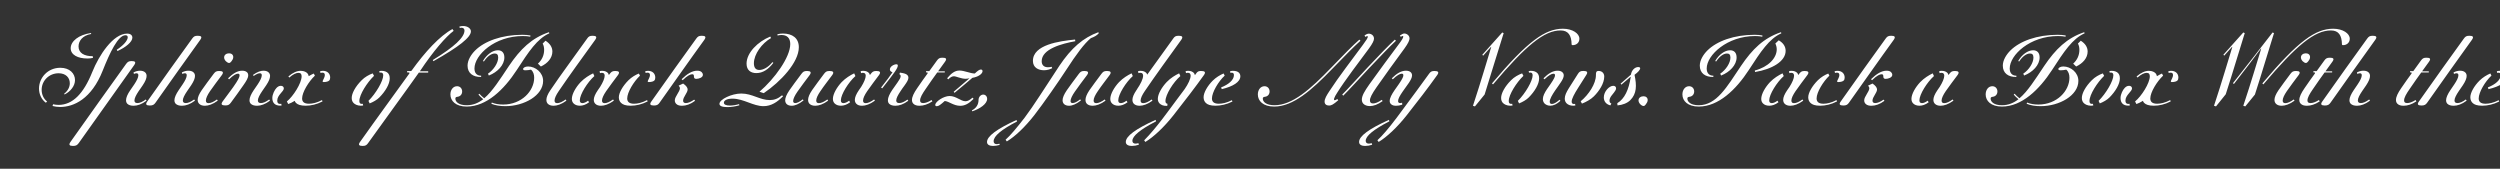 <svg width="4000" height="270" viewBox="0 0 4000 270" fill="none" xmlns="http://www.w3.org/2000/svg">
<rect x="0" y="0" width="4000" height="270" fill="#333333" stroke="none"/>
<g clip-path="url(#clip0_74_265)">
<path d="M96.28 171.165C91.925 171.165 87.635 170.515 84.06 169.605L84.905 166.81C87.44 167.395 90.495 167.85 93.55 167.85C116.17 167.85 133.655 150.04 147.695 115.07C158.225 88.745 180.91 53.775 203.4 53.775C208.86 53.775 211.785 56.375 211.785 60.275C211.785 67.165 200.8 75.94 187.93 81.66L186.825 79.58C196.965 73.08 204.375 64.955 204.375 59.625C204.375 57.805 203.4 56.375 200.735 56.375C188.97 56.375 175.84 83.935 164.335 112.99C146.395 158.425 117.86 171.165 96.28 171.165ZM62.415 141.72C62.415 124.17 76.65 108.44 96.475 108.44C111.49 108.44 120.005 117.54 120.005 128.135C120.005 137.56 112.725 146.465 103.365 151.145L102.52 150.105C108.695 145.23 111.685 139.185 111.685 133.14C111.685 124.04 105.055 117.215 93.745 117.215C78.665 117.215 66.64 129.045 66.64 143.67C66.64 150.95 69.695 158.035 75.35 162.39L73.4 164.405C66.25 159.205 62.415 150.56 62.415 141.72ZM113.115 77.175C113.115 65.995 125.79 55.66 145.615 52.8L145.875 54.36C131.77 56.765 125.66 65.8 125.66 74.315C125.66 84.715 134.695 90.045 148.41 89.915L148.735 92.645C145.81 93.295 142.95 93.62 139.96 93.62C124.555 93.62 113.115 87.835 113.115 77.175ZM116.903 233.5C111.118 233.5 109.493 231.745 112.808 227C139.133 189.625 178.068 135.35 201.728 102.33C204.133 99.08 205.823 97.715 210.698 97.715C216.483 97.715 217.913 99.535 214.598 104.28C189.053 140.16 155.188 188.13 126.068 228.82C123.728 232.005 121.843 233.5 116.903 233.5ZM201.663 160.44C201.663 156.085 204.133 150.56 208.488 144.255C210.568 141.005 212.258 138.795 214.923 134.895C218.823 128.98 221.358 123.975 221.358 120.465C221.358 118.775 220.838 117.215 218.238 117.215C217.068 117.215 215.703 117.605 214.273 118.32L213.623 115.85C217.393 113.965 220.838 113.12 223.958 113.12C227.533 113.12 230.523 114.095 232.408 115.98C234.033 117.605 234.553 119.49 234.553 121.57C234.553 125.275 232.668 130.02 228.443 136.325C225.908 140.29 224.153 142.435 221.813 145.88C217.653 152.12 215.118 157.19 215.118 160.765C215.118 163.04 216.158 164.925 219.863 164.925C223.438 164.925 227.988 163.04 233.253 159.14L234.423 161.09C227.013 166.745 219.863 169.215 213.753 169.215C209.333 169.215 205.888 168.11 203.808 166.095C202.313 164.535 201.663 162.585 201.663 160.44ZM239.813 168.825C233.963 168.825 232.273 167.005 235.653 162.325C261.913 124.95 285.703 91.93 307.413 61.835C309.818 58.585 311.313 57.22 316.318 57.22C322.103 57.22 323.793 58.975 320.348 63.785C299.873 92.06 269.518 135.025 248.913 164.145C246.638 167.33 244.688 168.825 239.813 168.825ZM279.073 160.44C279.073 156.085 281.673 150.56 285.898 144.255C288.043 141.005 289.668 138.795 292.268 134.895C296.233 128.98 298.768 123.975 298.768 120.465C298.768 118.775 298.248 117.215 295.713 117.215C294.543 117.215 293.178 117.605 291.683 118.32L291.033 115.85C294.803 113.965 298.313 113.12 301.433 113.12C305.008 113.12 307.998 114.095 309.818 115.98C311.443 117.605 311.963 119.49 311.963 121.57C311.963 125.275 310.078 130.02 305.918 136.325C303.383 140.29 301.628 142.435 299.353 145.88C295.128 152.12 292.528 157.19 292.528 160.765C292.528 163.04 293.633 164.925 297.208 164.925C300.848 164.925 305.463 163.04 310.663 159.14L311.963 161.09C304.358 166.745 297.338 169.215 291.163 169.215C286.743 169.215 283.298 168.11 281.218 166.095C279.723 164.535 279.073 162.585 279.073 160.44ZM366.525 100.77C363.795 100.77 358.595 96.61 358.595 91.865C358.595 87.835 362.235 85.3 366.46 85.3C370.49 85.3 373.22 87.64 373.22 91.345C373.22 94.01 371.855 96.09 370.36 98.04C369.32 99.275 368.15 100.77 366.525 100.77ZM316.28 159.79C316.28 155.76 318.425 150.625 322.715 144.32C327.59 137.04 334.805 127.745 341.76 118.255C344.295 115.005 345.725 113.575 350.73 113.575C356.58 113.575 358.335 115.525 354.89 120.205C348.065 129.565 342.28 136.715 336.04 145.88C331.815 152.055 329.41 157.255 329.41 160.895C329.41 163.43 330.58 165.055 333.635 165.055C337.21 165.055 341.955 162.91 347.155 159.14L348.39 161.09C340.655 166.745 333.44 169.215 327.85 169.215C323.82 169.215 320.7 168.11 318.75 166.095C317.19 164.535 316.28 162.455 316.28 159.79ZM360.534 168.695C354.619 168.695 352.929 166.94 356.309 162.195C362.419 153.68 365.994 149.455 372.949 139.64C381.139 128.07 383.349 123.26 383.349 120.595C383.349 118.97 382.569 117.865 380.684 117.865C377.889 117.865 373.014 120.4 366.514 126.9L364.889 125.275C372.494 117.735 379.839 113.12 387.574 113.12C391.214 113.12 393.684 114.16 395.309 115.72C396.544 116.89 397.129 118.515 397.129 120.595C397.129 124.69 394.139 129.63 389.589 136.13C383.284 145.1 376.849 154.265 369.569 164.015C367.099 167.395 365.409 168.695 360.534 168.695ZM399.209 160.44C399.209 156.085 401.744 150.56 405.969 144.255C408.114 141.005 409.739 138.795 412.404 134.895C416.304 128.98 418.839 123.975 418.839 120.465C418.839 118.775 418.319 117.215 415.719 117.215C413.249 117.215 409.999 118.645 405.904 121.57L404.799 119.88C411.299 115.135 416.954 113.12 421.504 113.12C425.079 113.12 428.134 114.095 429.889 115.98C431.514 117.605 432.099 119.49 432.099 121.57C432.099 125.275 430.214 130.02 425.989 136.325C423.454 140.29 421.699 142.435 419.424 145.88C415.199 152.12 412.599 157.19 412.599 160.765C412.599 163.04 413.704 164.925 417.344 164.925C420.984 164.925 425.534 163.04 430.734 159.14L431.969 161.09C424.429 166.745 417.409 169.215 411.299 169.215C406.814 169.215 403.434 168.11 401.354 166.095C399.794 164.535 399.209 162.585 399.209 160.44ZM458.997 162.325C469.202 154.07 482.592 133.01 482.592 122.09C482.592 118.645 481.227 116.565 477.522 116.565C473.752 116.565 468.942 118.775 462.832 124.105L461.402 122.285C468.747 116.045 475.182 113.315 481.097 113.315C486.817 113.315 490.197 115.59 491.822 117.28C492.797 118.255 493.512 119.815 493.967 121.895C496.892 120.075 499.752 118.58 502.027 117.67L503.847 121.05C493.902 130.41 483.372 147.635 483.372 157.515C483.372 162.715 486.427 165.965 494.357 165.965C500.077 165.965 507.487 164.275 515.222 160.115L516.002 162.26C506.902 167.07 497.542 169.15 489.027 169.15C480.772 169.15 476.352 167.33 473.687 164.795C472.777 164.015 472.062 162.845 471.542 161.35C468.097 163.56 464.587 165.25 461.142 166.485L458.997 162.325ZM435.727 156.865C435.727 150.625 439.627 143.54 442.357 140.745C444.112 138.925 446.322 137.3 449.377 137.3C452.302 137.3 454.122 139.055 454.122 141.46C454.122 146.4 443.592 152.055 443.592 160.96C443.592 164.405 444.957 166.29 448.142 166.29C448.792 166.29 449.377 166.225 450.027 166.03L450.547 168.825C449.767 168.955 448.987 169.085 448.012 169.02C439.887 168.955 435.727 164.47 435.727 156.865ZM512.167 114.03C513.597 113.64 515.222 113.315 516.717 113.315C523.607 113.315 528.287 117.605 528.287 124.04C528.287 126.12 527.832 127.745 526.597 128.98C525.492 130.02 522.502 131.32 517.887 131.32C516.782 131.32 516.197 130.93 516.197 130.085C516.197 128.59 519.707 124.105 519.707 120.075C519.707 117.605 518.537 116.24 515.937 116.24C514.897 116.24 513.922 116.435 512.752 116.76L512.167 114.03ZM577.425 169.15C571.705 169.15 567.805 166.875 565.79 164.86C564.1 163.17 562.735 160.7 562.735 156.735C562.735 149.325 568.715 138.275 578.66 128.395C583.6 123.325 590.425 119.49 596.34 117.41L598.42 121.375C587.435 131.84 574.955 151.405 574.955 161.61C574.955 164.34 575.93 166.225 578.725 166.225C579.31 166.225 579.895 166.16 580.48 166.03L581.065 168.825C580.025 169.02 578.855 169.15 577.425 169.15ZM589.515 161.415C601.54 149.52 613.175 129.37 613.175 120.595C613.175 118.06 612.2 116.045 609.34 116.045C608.69 116.045 608.04 116.175 607.39 116.305L606.805 113.835C607.975 113.575 609.145 113.315 610.445 113.315C615.125 113.315 618.505 114.745 620.585 116.825C622.275 118.515 623.575 121.05 623.575 125.405C623.575 134.505 616.555 146.27 607.065 155.825C603.1 159.855 597.12 163.235 591.465 165.445L589.515 161.415ZM580.223 233.5C574.438 233.5 572.748 231.745 576.128 227C603.558 188.195 631.768 149.91 653.738 119.295C655.818 116.5 656.338 115.785 651.398 115.785V113.705H656.923C657.703 113.705 657.898 113.64 658.613 112.925C680.258 82.83 703.593 57.48 723.938 46.495L725.823 49.355C713.798 58.325 693.583 81.27 671.808 114.03H685.133L685.068 116.175H670.183C649.708 145.23 617.338 189.235 589.063 228.82C586.723 232.07 585.098 233.5 580.223 233.5ZM692.478 96.025C727.448 74.705 743.178 59.625 743.178 48.835C743.178 46.235 741.423 44.35 738.433 44.35C737.588 44.35 736.678 44.48 735.703 44.87L734.988 42.53C737.003 41.815 739.018 41.62 740.968 41.62C748.053 41.62 753.448 45.455 753.448 50.2C753.448 59.69 734.338 74.9 693.453 97.91L692.478 96.025ZM769.799 123.13C756.799 123.455 748.089 117.02 748.089 105.06C748.089 96.415 753.484 87.575 760.114 80.88C775.259 65.735 802.949 55.66 835.774 55.66C840.649 55.66 844.874 56.05 848.709 56.765L848.449 58.715C845.069 58 841.169 57.675 836.424 57.675C791.509 57.675 759.139 87.965 759.139 109.61C759.139 117.605 763.624 121.115 769.799 121.115V123.13ZM720.659 151.08C720.659 143.67 725.014 137.95 731.319 137.95C736.129 137.95 739.444 141.525 739.444 146.335C739.444 150.755 736.714 154.265 731.969 154.85C729.629 155.11 728.589 155.89 728.589 157.84C728.589 162.91 734.049 168.37 746.659 168.37C756.799 168.37 765.314 164.86 773.179 158.75C770.124 156.28 767.589 153.745 765.509 151.34L766.939 149.975C769.019 152.315 771.619 154.85 774.739 157.255C788.064 146.01 799.699 127.29 814.389 105.385C832.459 78.67 850.659 60.795 878.349 51.5L878.934 53.32C859.499 61.965 846.109 82.31 826.934 111.885C806.264 143.67 778.314 170.45 746.854 170.515C729.044 170.515 720.659 161.48 720.659 151.08ZM772.724 97.585C778.509 87.51 787.934 80.425 796.579 80.425C803.079 80.425 806.979 84.455 806.979 91.93C806.979 103.955 796.124 115.46 782.149 120.855L780.784 117.865C789.819 111.82 797.099 100.705 797.099 92.125C797.099 87.185 794.954 85.625 791.574 85.625C786.309 85.625 779.679 89.915 774.219 98.43L772.724 97.585ZM786.179 166.03L786.894 164.08C792.354 166.29 798.204 167.265 805.029 167.265C834.669 167.265 854.689 145.425 854.689 124.365C854.689 119.165 853.259 114.485 849.554 111.43C847.214 111.95 843.899 112.47 840.974 112.47C838.439 112.47 836.944 112.015 836.944 110.455C836.944 108.375 840.454 106.36 844.874 106.36C856.834 106.36 868.989 116.11 868.989 129.435C868.989 152.705 838.764 169.865 808.539 169.865C799.829 169.865 792.549 168.63 786.179 166.03ZM860.669 101.81C866.844 96.285 870.614 88.615 870.614 79.905C870.614 76.2 869.964 72.69 868.274 69.7L872.824 65.15C880.039 69.7 883.809 75.615 883.809 82.44C883.809 92.775 876.269 101.29 865.414 106.425L860.669 101.81ZM885.786 169.215C881.691 169.215 878.571 168.11 876.556 166.095C875.061 164.535 874.216 162.455 874.216 159.79C874.216 155.76 876.296 150.625 880.586 144.32C897.031 119.815 920.041 89.07 939.346 61.835C941.686 58.52 943.181 57.22 948.251 57.22C954.036 57.22 955.596 59.04 952.281 63.785C932.651 91.02 910.616 121.245 893.911 145.88C889.686 152.055 887.281 157.255 887.281 160.895C887.281 163.43 888.451 165.055 891.506 165.055C895.081 165.055 899.826 162.91 905.026 159.14L906.261 161.09C898.591 166.745 891.311 169.215 885.786 169.215ZM927.897 169.15C923.347 169.15 920.097 167.785 917.822 165.575C916.132 163.885 914.962 161.61 914.962 158.23C914.962 150.3 921.527 139.315 928.937 131.45C935.242 124.885 942.912 120.27 949.022 117.345L950.972 121.7C939.922 131.515 927.702 151.145 927.702 160.57C927.702 162.78 928.417 164.99 931.797 164.99C934.332 164.99 937.582 163.625 940.897 161.09L942.522 163.625C937.322 167.59 932.252 169.15 927.897 169.15ZM950.062 159.79C950.062 155.76 952.207 150.625 956.497 144.32C957.602 142.63 958.902 140.875 960.202 138.99C964.557 132.035 967.482 125.34 967.482 121.18C967.482 118.71 966.442 116.5 963.127 116.5C962.217 116.5 961.112 116.63 960.007 117.085L959.357 113.9C960.657 113.51 961.827 113.315 963.452 113.315C968.002 113.315 970.667 114.875 972.357 116.5C973.137 117.28 973.852 118.385 974.177 120.075L975.542 118.255C978.077 115.005 979.507 113.575 984.512 113.575C990.362 113.575 992.117 115.525 988.672 120.205C981.847 129.565 976.062 136.715 969.822 145.88C965.597 152.055 963.192 157.255 963.192 160.895C963.192 163.43 964.362 165.055 967.417 165.055C970.992 165.055 975.737 162.91 980.937 159.14L982.172 161.09C974.437 166.745 967.222 169.215 961.632 169.215C957.602 169.215 954.482 168.11 952.532 166.095C950.972 164.535 950.062 162.455 950.062 159.79ZM1009.18 169.15C1000.93 169.15 996.575 167.33 993.91 164.795C991.83 162.91 990.14 159.985 990.14 155.76C990.14 148.22 996.575 137.43 1005.41 128.525C1010.81 123.195 1016.98 119.685 1022.18 117.67L1024 121.05C1014.06 130.41 1003.53 147.635 1003.53 157.515C1003.53 162.715 1006.65 165.965 1014.51 165.965C1020.23 165.965 1027.64 164.275 1035.38 160.115L1036.22 162.26C1027.06 167.07 1017.7 169.15 1009.18 169.15ZM1032.32 114.03C1033.75 113.64 1035.38 113.315 1036.87 113.315C1043.76 113.315 1048.44 117.605 1048.44 124.04C1048.44 126.12 1048.05 127.745 1046.75 128.98C1045.71 130.02 1042.66 131.32 1038.04 131.32C1036.94 131.32 1036.35 130.93 1036.35 130.085C1036.35 128.59 1039.93 124.105 1039.93 120.075C1039.93 117.605 1038.76 116.24 1036.16 116.24C1035.05 116.24 1034.14 116.435 1032.97 116.76L1032.32 114.03ZM1046.35 168.825C1040.5 168.825 1038.81 167.005 1042.19 162.325C1068.45 124.95 1092.24 91.93 1113.95 61.835C1116.35 58.585 1117.85 57.22 1122.85 57.22C1128.64 57.22 1130.26 58.975 1126.88 63.785C1106.08 92.32 1072.93 139.64 1055.45 164.145C1053.17 167.395 1051.22 168.825 1046.35 168.825ZM1079.69 160.505C1079.69 154.46 1087.88 146.595 1087.88 141.135C1087.88 140.42 1087.56 138.86 1085.8 137.04L1093.02 133.66C1098.02 137.105 1100.23 140.42 1100.23 143.085C1100.23 148.61 1092.95 154.98 1092.95 161.09C1092.95 163.04 1093.99 164.925 1097.24 164.925C1100.82 164.925 1105.5 163.105 1110.7 159.4L1112.13 161.285C1104.72 166.81 1097.7 169.215 1091.33 169.215C1088.27 169.215 1084.5 168.76 1082.03 166.29C1080.21 164.47 1079.69 162.52 1079.69 160.505ZM1090.61 126.705C1099.39 118.125 1107.51 113.12 1115.57 113.12C1119.21 113.12 1121.42 114.16 1122.79 115.525C1123.83 116.63 1124.61 117.995 1124.61 119.815C1124.61 124.04 1118.17 126.185 1113.88 126.185C1110.83 126.185 1110.24 124.43 1110.24 121.505C1110.24 119.945 1109.46 118.775 1107.64 118.775C1104.65 118.775 1099.91 120.855 1092.24 128.33L1090.61 126.705ZM1210.21 116.955C1201.76 116.955 1194.48 112.795 1194.48 101.81C1194.48 84.585 1212.35 66.58 1232.5 58.455L1233.61 60.925C1219.05 69.18 1206.24 86.73 1206.24 101.225C1206.24 108.505 1209.3 111.95 1214.95 111.95C1220.8 111.95 1228.8 108.18 1235.88 99.405L1237.38 100.575C1229.38 111.105 1220.35 116.955 1210.21 116.955ZM1151.12 166.16C1151.12 158.945 1170.75 149.65 1186.03 149.65C1203.71 149.65 1215.6 160.115 1231.72 160.115C1238.55 160.115 1244.72 157.97 1251.22 152.51L1252.98 153.94C1243.75 163.365 1233.74 169.865 1221.58 169.865C1205.2 169.865 1189.67 157.84 1171.92 157.84C1163.34 157.84 1158.21 160.635 1158.21 164.275C1158.21 167.2 1161.46 168.89 1168.02 168.89C1172.25 168.89 1177.58 168.045 1182.52 166.615L1182.97 168.5C1177.06 170.19 1170.23 171.36 1163.8 171.36C1155.48 171.36 1151.12 169.605 1151.12 166.16ZM1215.15 146.79C1239.26 126.12 1264.42 91.605 1264.42 70.48C1264.42 60.405 1258.76 55.985 1250.44 55.985C1248.23 55.985 1246.22 56.31 1244.14 56.83L1243.81 54.88C1246.8 53.97 1249.79 53.645 1252.65 53.645C1267.67 53.645 1278.13 60.925 1278.13 75.55C1278.13 99.86 1248.95 130.8 1221.97 149.065L1215.15 146.79ZM1266.69 169.215C1263.12 169.215 1260.39 168.175 1258.57 166.42C1257.2 164.925 1256.29 163.04 1256.29 160.505C1256.29 156.475 1258.44 151.21 1263.12 144.32C1268.06 137.04 1274.69 128.46 1282.23 118.255C1284.76 115.005 1286.13 113.575 1291.2 113.575C1297.05 113.575 1298.74 115.525 1295.36 120.205C1288.53 129.565 1281.77 138.015 1276.05 146.465C1271.63 152.77 1269.03 158.23 1269.03 161.61C1269.03 163.365 1269.81 164.925 1272.35 164.925C1275.34 164.925 1279.5 162.91 1284.5 158.945L1285.67 160.7C1278.33 166.55 1271.89 169.215 1266.69 169.215ZM1292.95 159.79C1292.95 155.76 1295.03 150.625 1299.26 144.32C1304.2 137.04 1311.41 127.745 1318.37 118.255C1320.9 115.005 1322.27 113.575 1327.27 113.575C1333.12 113.575 1334.94 115.525 1331.5 120.205C1324.61 129.565 1318.82 136.715 1312.65 145.88C1308.36 152.055 1305.95 157.255 1305.95 160.895C1305.95 163.43 1307.19 165.055 1310.24 165.055C1313.75 165.055 1318.56 162.91 1323.76 159.14L1325 161.09C1317.33 166.745 1310.05 169.215 1304.52 169.215C1300.43 169.215 1297.24 168.11 1295.23 166.095C1293.73 164.535 1292.95 162.455 1292.95 159.79ZM1345.57 169.15C1341.02 169.15 1337.77 167.785 1335.5 165.575C1333.81 163.885 1332.64 161.61 1332.64 158.23C1332.64 150.3 1339.2 139.315 1346.61 131.45C1352.92 124.885 1360.59 120.27 1366.7 117.345L1368.65 121.7C1357.6 131.515 1345.38 151.145 1345.38 160.57C1345.38 162.78 1346.09 164.99 1349.47 164.99C1352.01 164.99 1355.26 163.625 1358.57 161.09L1360.2 163.625C1355 167.59 1349.93 169.15 1345.57 169.15ZM1367.74 159.79C1367.74 155.76 1369.88 150.625 1374.17 144.32C1375.28 142.63 1376.58 140.875 1377.88 138.99C1382.23 132.035 1385.16 125.34 1385.16 121.18C1385.16 118.71 1384.12 116.5 1380.8 116.5C1379.89 116.5 1378.79 116.63 1377.68 117.085L1377.03 113.9C1378.33 113.51 1379.5 113.315 1381.13 113.315C1385.68 113.315 1388.34 114.875 1390.03 116.5C1390.81 117.28 1391.53 118.385 1391.85 120.075L1393.22 118.255C1395.75 115.005 1397.18 113.575 1402.19 113.575C1408.04 113.575 1409.79 115.525 1406.35 120.205C1399.52 129.565 1393.74 136.715 1387.5 145.88C1383.27 152.055 1380.87 157.255 1380.87 160.895C1380.87 163.43 1382.04 165.055 1385.09 165.055C1388.67 165.055 1393.41 162.91 1398.61 159.14L1399.85 161.09C1392.11 166.745 1384.9 169.215 1379.31 169.215C1375.28 169.215 1372.16 168.11 1370.21 166.095C1368.65 164.535 1367.74 162.455 1367.74 159.79ZM1432.67 169.215C1428.25 169.215 1424.8 168.11 1422.72 166.095C1421.23 164.535 1420.64 162.585 1420.64 160.44C1420.64 156.085 1423.18 150.56 1427.34 144.255C1430.52 139.575 1433.25 135.87 1436.18 131.71C1439.1 127.485 1441.05 124.495 1441.05 121.895C1441.05 120.4 1440.34 119.36 1438.97 118.645L1439.95 116.175C1446.25 117.15 1453.47 118.255 1453.47 124.365C1453.47 127.615 1451.06 131.45 1446.97 137.17C1444.56 140.355 1443.26 142.175 1440.86 145.88C1436.63 152.12 1433.97 157.19 1433.97 160.765C1433.97 163.04 1435.07 164.925 1438.78 164.925C1442.35 164.925 1446.84 163.04 1451.91 159.335L1453.27 161.22C1445.8 166.81 1438.78 169.215 1432.67 169.215ZM1409.72 140.095C1418.3 129.305 1423.89 121.635 1427.99 115.655C1425.06 114.485 1423.83 113.185 1423.83 111.105C1423.83 106.23 1430.59 102.85 1434.1 102.85C1435.85 102.85 1436.5 103.565 1436.5 104.8C1436.5 109.22 1431.11 116.435 1411.54 141.395L1409.72 140.095ZM1471.37 169.215C1466.95 169.215 1463.7 168.24 1461.55 166.095C1459.93 164.535 1459.15 162.455 1459.15 159.92C1459.15 154.915 1462.2 148.74 1467.53 141.005C1474.1 131.385 1479.04 124.495 1483.85 117.93C1485.08 116.175 1484.11 115.785 1481.7 115.785V113.835H1486.84C1490.74 108.505 1494.44 103.37 1499.06 96.935C1501.53 93.555 1503.15 92.32 1508.03 92.32C1513.81 92.32 1515.44 94.075 1511.93 98.885C1507.7 104.865 1504.45 109.285 1500.94 114.095H1511.67V115.98H1499.58C1494.12 123.52 1488.92 130.8 1480.86 142.63C1475.53 150.365 1472.15 156.215 1472.15 160.635C1472.15 162.975 1473.06 164.925 1477.09 164.925C1480.66 164.925 1485.34 163.3 1490.54 159.985L1491.78 162.195C1484.43 167.07 1477.54 169.215 1471.37 169.215ZM1525.93 146.79C1534.58 139.51 1545.24 130.41 1550.83 125.535L1550.7 125.34C1548.42 125.795 1546.67 126.055 1545.04 126.055C1537.63 126.055 1529.9 122.025 1526.26 122.025C1523.27 122.025 1520.41 123.715 1517.22 126.965L1515.4 125.21C1521.84 117.54 1527.56 112.86 1535.16 112.86C1542.9 112.86 1552.71 117.605 1559.67 117.605C1564.09 113.38 1567.01 111.235 1569.42 111.235C1571.04 111.235 1572.08 112.21 1572.08 113.835C1572.08 116.955 1567.6 122.48 1555.77 124.56C1548.42 130.995 1537.5 140.095 1527.23 148.545L1525.93 146.79ZM1496.42 167.915C1496.42 162.585 1509.81 153.615 1519.37 153.615C1529.77 153.615 1537.24 162 1544.85 162C1548.16 162 1551.93 159.985 1556.03 156.215L1557.72 158.165C1549.98 166.03 1543.61 169.28 1536.4 169.28C1525.67 169.28 1518.26 162.065 1511.57 161.61C1504.94 167.46 1501.95 169.93 1498.83 169.93C1497.07 169.93 1496.42 169.085 1496.42 167.915ZM1555.06 176.495C1561.76 173.31 1565.66 167.33 1565.66 160.05C1565.66 154.72 1569.62 151.34 1573.13 151.34C1576.58 151.34 1579.44 154.005 1579.44 158.23C1579.44 166.16 1568 174.025 1555.65 178.12L1555.06 176.495ZM1670.41 112.405C1661.44 112.405 1652.66 108.245 1652.66 97.39C1652.66 71.585 1694.78 65.735 1720.13 63.265L1720.46 65.93C1699.01 69.83 1666.7 78.345 1666.7 97.91C1666.7 103.955 1670.21 107.595 1676.71 107.595C1678.99 107.595 1680.94 107.335 1682.69 106.88L1683.54 109.09C1679.96 110.91 1675.48 112.405 1670.41 112.405ZM1579.21 227.195C1579.21 218.095 1594.55 206.525 1626.4 191.965L1627.31 194.305C1602.22 207.37 1589.81 217.64 1589.81 225.96C1589.81 229.015 1591.63 230.64 1594.81 230.64C1596.18 230.64 1597.48 230.38 1598.91 229.86L1599.56 231.81C1595.92 232.915 1592.28 233.5 1588.9 233.5C1584.22 233.5 1579.21 232.07 1579.21 227.195ZM1608.92 223.555C1616.78 216.6 1627.12 204.185 1639.47 188.195C1654.16 168.76 1670.15 142.825 1694.91 105.385C1714.28 76.525 1733.07 60.405 1757.44 51.5L1757.96 53.32C1755.1 56.7 1750.75 59.105 1745.42 60.99C1734.82 69.7 1722.67 86.08 1705.9 111.885C1694 130.215 1669.69 165.25 1654.74 184.49C1639.47 203.86 1624.19 218.29 1610.93 226.285L1608.92 223.555ZM1710.52 169.215C1706.95 169.215 1704.22 168.175 1702.4 166.42C1701.03 164.925 1700.12 163.04 1700.12 160.505C1700.12 156.475 1702.27 151.21 1706.95 144.32C1711.89 137.04 1718.52 128.46 1726.06 118.255C1728.59 115.005 1729.96 113.575 1735.03 113.575C1740.88 113.575 1742.57 115.525 1739.19 120.205C1732.36 129.565 1725.6 138.015 1719.88 146.465C1715.46 152.77 1712.86 158.23 1712.86 161.61C1712.86 163.365 1713.64 164.925 1716.18 164.925C1719.17 164.925 1723.33 162.91 1728.33 158.945L1729.5 160.7C1722.16 166.55 1715.72 169.215 1710.52 169.215ZM1736.78 159.79C1736.78 155.76 1738.86 150.625 1743.09 144.32C1748.03 137.04 1755.24 127.745 1762.2 118.255C1764.73 115.005 1766.1 113.575 1771.1 113.575C1776.95 113.575 1778.77 115.525 1775.33 120.205C1768.44 129.565 1762.65 136.715 1756.48 145.88C1752.19 152.055 1749.78 157.255 1749.78 160.895C1749.78 163.43 1751.02 165.055 1754.07 165.055C1757.58 165.055 1762.39 162.91 1767.59 159.14L1768.83 161.09C1761.16 166.745 1753.88 169.215 1748.35 169.215C1744.26 169.215 1741.07 168.11 1739.06 166.095C1737.56 164.535 1736.78 162.455 1736.78 159.79ZM1789.4 169.15C1784.85 169.15 1781.6 167.785 1779.33 165.575C1777.64 163.885 1776.47 161.61 1776.47 158.23C1776.47 150.3 1783.03 139.315 1790.44 131.45C1796.75 124.885 1804.42 120.27 1810.53 117.345L1812.48 121.7C1801.43 131.515 1789.21 151.145 1789.21 160.57C1789.21 162.78 1789.92 164.99 1793.3 164.99C1795.84 164.99 1799.09 163.625 1802.4 161.09L1804.03 163.625C1798.83 167.59 1793.76 169.15 1789.4 169.15ZM1811.89 159.79C1811.89 155.76 1813.97 150.625 1818.26 144.32L1819.43 142.565L1819.3 142.63C1824.96 134.505 1828.99 126.055 1828.99 121.18C1828.99 118.71 1827.95 116.435 1824.63 116.435C1823.72 116.435 1822.62 116.565 1821.51 117.02L1820.86 113.9C1822.16 113.51 1823.33 113.315 1824.96 113.315C1829.51 113.315 1832.17 114.875 1833.86 116.5C1834.58 117.215 1835.16 118.125 1835.55 119.425C1848.94 100.705 1863.83 80.425 1877.02 61.835C1879.36 58.52 1880.86 57.22 1885.93 57.22C1891.71 57.22 1893.27 59.04 1889.96 63.785C1870.33 91.02 1848.29 121.245 1831.59 145.88C1827.36 152.055 1824.96 157.255 1824.96 160.895C1824.96 163.43 1826.13 165.055 1829.18 165.055C1832.76 165.055 1837.5 162.91 1842.7 159.14L1843.94 161.09C1836.27 166.745 1828.99 169.215 1823.46 169.215C1819.37 169.215 1816.25 168.11 1814.23 166.095C1812.74 164.535 1811.89 162.455 1811.89 159.79ZM1830.67 224.53C1851.02 203.86 1870.06 176.495 1882.28 160.18L1895.41 142.63C1901.07 134.505 1905.03 126.055 1905.03 121.18C1905.03 118.71 1903.99 116.435 1900.74 116.435C1899.77 116.435 1898.73 116.565 1897.62 117.02L1896.91 113.9C1898.27 113.51 1899.44 113.315 1901 113.315C1905.62 113.315 1908.22 114.875 1909.91 116.5C1910.69 117.28 1911.53 118.45 1911.86 120.27C1912.9 118.775 1913.94 117.345 1914.98 116.045C1916.67 114.225 1918.36 113.575 1921.74 113.575C1927.91 113.575 1929.6 115.46 1926.22 120.205C1913.16 138.535 1897.43 159.075 1877.47 184.49C1862.13 203.86 1845.75 219.135 1832.56 227.13L1830.67 224.53ZM1801.29 227.13C1801.29 217.9 1816.76 206.395 1848.94 191.77L1849.72 194.11C1824.37 207.24 1811.82 217.575 1811.82 225.31C1811.82 228.105 1813.64 229.795 1816.89 229.795C1818.32 229.795 1819.82 229.47 1821.44 229.015L1822.22 231.55C1818.32 232.85 1814.55 233.5 1810.91 233.5C1806.3 233.5 1801.29 232.07 1801.29 227.13ZM1852.51 158.23C1852.51 150.3 1859.08 139.315 1866.81 131.19C1872.99 124.755 1880.46 120.27 1886.64 117.345L1888.59 121.7C1877.21 131.515 1864.73 151.535 1864.73 161.675C1864.73 163.69 1865.32 165.705 1867.98 166.095L1867.66 169.41C1861.55 169.735 1857.78 167.915 1855.37 165.575C1853.75 163.885 1852.51 161.61 1852.51 158.23ZM1944.77 169.15C1936.52 169.15 1932.03 167.33 1929.43 164.795C1927.42 162.91 1925.73 159.985 1925.73 155.63C1925.73 148.22 1931.9 137.495 1940.35 129.045C1945.62 123.78 1952.25 119.88 1957.77 117.54L1959.53 120.985C1949.45 130.215 1939.12 147.7 1939.12 157.515C1939.12 162.715 1942.17 165.965 1950.1 165.965C1955.89 165.965 1963.23 164.34 1971.03 160.31L1971.88 162.455C1962.65 167.135 1953.09 169.15 1944.77 169.15ZM1953.81 139.835C1965.64 135.22 1974.28 127.94 1974.28 120.27C1974.28 117.995 1973.5 116.305 1970.77 116.305C1970.06 116.305 1969.34 116.435 1968.56 116.565L1968.17 113.965C1969.54 113.64 1971.03 113.315 1972.53 113.315C1981.82 113.315 1984.55 117.67 1984.55 122.09C1984.55 131.06 1972.79 138.47 1954.78 142.63L1953.81 139.835ZM2038.75 170.515C2020.87 170.515 2012.55 161.48 2012.55 151.08C2012.55 143.67 2016.91 137.95 2023.21 137.95C2028.02 137.95 2031.34 141.525 2031.34 146.335C2031.34 150.755 2028.61 154.265 2023.86 154.85C2021.52 155.11 2020.48 155.89 2020.48 157.84C2020.48 162.91 2025.94 168.37 2039.14 168.37C2067.87 168.37 2096.66 142.76 2129.94 108.245C2150.22 87.185 2163.81 73.275 2174.99 63.395L2176.74 65.215C2166.54 74.38 2152.95 88.03 2131.89 109.87C2098.35 144.645 2068.84 170.515 2038.75 170.515ZM2119.35 162.585C2119.35 157.84 2122.66 152.51 2126.82 146.14C2142.29 122.415 2162.31 96.675 2180.77 71.585C2185.91 64.695 2188.51 60.6 2188.51 58.78C2188.51 58.195 2188.25 57.805 2187.6 57.805C2186.88 57.805 2185.91 58.26 2184.61 59.04L2183.18 56.895C2185.65 54.945 2187.99 53.84 2190 53.84C2193.64 53.84 2198.39 56.505 2198.39 61.835C2198.39 64.76 2196.31 69.44 2190.07 77.955C2175.25 97.845 2151.07 129.825 2139.95 147.635C2134.17 156.345 2133.26 160.31 2135.6 160.31C2136.44 160.31 2137.68 159.79 2139.69 158.49L2141.19 160.375C2133.19 167.46 2129.88 168.89 2126.56 168.89C2122.01 168.89 2119.35 166.55 2119.35 162.585ZM2147.56 151.275C2156.53 142.435 2166.8 130.67 2188.18 107.92C2207.49 87.445 2220.94 73.405 2231.73 63.46L2233.55 65.215C2223.74 74.315 2210.41 88.095 2190.07 109.61C2169.85 131.125 2159.26 143.215 2149.18 153.095L2147.56 151.275ZM2178.95 159.335C2178.95 153.225 2183.31 145.815 2190.91 135.025C2203.39 117.41 2227.05 85.495 2237.78 71.13C2242.98 64.24 2245.25 60.405 2245.25 58.585C2245.25 58 2244.99 57.61 2244.34 57.61C2243.69 57.61 2242.65 58.065 2241.22 58.91L2239.79 56.895C2242.65 54.815 2245.12 53.58 2246.94 53.58C2250.39 53.58 2255.26 56.44 2255.26 61.445C2255.26 64.24 2253.31 69.05 2247.14 77.565C2233.68 95.7 2214.77 121.96 2202.68 139.315C2194.88 150.43 2191.89 156.605 2191.89 160.7C2191.89 163.95 2193.58 165.51 2196.89 165.51C2200.4 165.51 2205.28 163.625 2210.8 159.79L2212.23 161.675C2204.63 167.265 2197.61 169.735 2191.82 169.735C2187.27 169.735 2183.7 168.305 2181.55 166.16C2179.73 164.34 2178.95 162 2178.95 159.335ZM2233.73 169.215C2230.87 169.215 2227.69 168.76 2225.48 166.485C2223.98 164.99 2223.53 163.3 2223.53 161.48C2223.53 156.865 2226.71 150.95 2231.46 144.06C2233.99 140.42 2236.2 137.3 2238.15 134.57C2244.07 125.99 2245.37 122.61 2245.37 120.465C2245.37 118.97 2244.72 117.865 2242.83 117.865C2239.97 117.865 2235.16 120.4 2228.47 126.9L2226.91 125.275C2234.51 117.735 2241.79 113.12 2249.53 113.12C2253.23 113.12 2255.7 114.16 2257.33 115.72C2258.56 116.955 2259.28 118.645 2259.28 120.725C2259.28 124.17 2257.07 128.135 2254.27 132.425C2251.28 136.845 2247.51 141.785 2244.26 146.53C2239.84 152.9 2236.92 158.165 2236.92 161.61C2236.92 163.365 2237.7 164.925 2240.23 164.925C2241.27 164.925 2242.31 164.665 2243.35 164.275L2243.61 167.46C2239.78 168.695 2237.31 169.215 2233.73 169.215ZM2174.52 227.13C2174.52 217.9 2189.99 206.395 2222.23 191.77L2223.01 194.11C2197.59 207.24 2185.11 217.575 2185.11 225.31C2185.11 228.105 2186.93 229.795 2190.12 229.795C2191.61 229.795 2193.17 229.47 2194.73 229.015L2195.45 231.55C2191.61 232.85 2187.84 233.5 2184.2 233.5C2179.52 233.5 2174.52 232.07 2174.52 227.13ZM2203.83 224.4C2211.7 217.38 2222.49 204.575 2234.84 188.195C2263.24 150.105 2273.58 135.805 2286.32 118.255C2288.72 114.875 2290.41 113.575 2295.09 113.575C2301.2 113.575 2302.89 115.46 2299.45 120.205C2284.76 140.94 2266.88 163.95 2250.7 184.49C2235.42 203.86 2218.98 219.135 2205.85 227.13L2203.83 224.4ZM2356.73 169.28C2370.19 128.525 2379.42 96.155 2385.98 75.16L2385.66 74.965L2373.05 89.07L2371.68 87.64L2403.6 51.955L2405.87 52.995C2395.54 85.56 2387.35 113.055 2375.39 151.21L2359.92 170.255L2356.73 169.28ZM2387.15 133.465C2445.07 64.825 2472.69 45.975 2500.71 45.975C2516.11 45.975 2527.03 53.645 2527.03 61.9C2527.03 68.53 2521.96 72.235 2516.44 72.235C2515.07 72.235 2514.55 71.845 2514.55 70.545C2514.29 56.765 2509.29 48.705 2497 48.705C2470.87 48.705 2441.82 72.3 2388.84 135.025L2387.15 133.465ZM2416.47 169.15C2410.75 169.15 2406.85 166.875 2404.83 164.86C2403.14 163.17 2401.78 160.7 2401.78 156.735C2401.78 149.325 2407.76 138.275 2417.7 128.395C2422.64 123.325 2429.47 119.49 2435.38 117.41L2437.46 121.375C2426.48 131.84 2414 151.405 2414 161.61C2414 164.34 2414.97 166.225 2417.77 166.225C2418.35 166.225 2418.94 166.16 2419.52 166.03L2420.11 168.825C2419.07 169.02 2417.9 169.15 2416.47 169.15ZM2428.56 161.415C2440.58 149.52 2452.22 129.37 2452.22 120.595C2452.22 118.06 2451.24 116.045 2448.38 116.045C2447.73 116.045 2447.08 116.175 2446.43 116.305L2445.85 113.835C2447.02 113.575 2448.19 113.315 2449.49 113.315C2454.17 113.315 2457.55 114.745 2459.63 116.825C2461.32 118.515 2462.62 121.05 2462.62 125.405C2462.62 134.505 2455.6 146.27 2446.11 155.825C2442.14 159.855 2436.16 163.235 2430.51 165.445L2428.56 161.415ZM2480.48 169.15C2476.39 169.15 2473.33 167.525 2471.38 165.705C2469.56 163.755 2468.59 161.415 2468.59 158.555C2468.59 153.81 2471.32 148.415 2475.09 142.76C2477.3 139.38 2478.86 137.3 2480.81 134.57C2486.72 125.99 2488.02 122.61 2488.02 120.465C2488.02 118.97 2487.37 117.93 2485.49 117.93C2482.63 117.93 2477.82 120.4 2471.19 126.9L2469.56 125.275C2477.04 117.735 2484.45 113.12 2492.18 113.12C2495.89 113.12 2498.42 114.16 2499.98 115.785C2501.28 117.02 2502 118.645 2502 120.66C2502 123.65 2500.18 127.42 2497.64 131.255C2495.17 135.155 2491.47 140.03 2488.09 144.97C2483.28 152.055 2479.57 158.555 2479.57 162.715C2479.57 164.73 2480.42 166.355 2483.02 166.355C2486.01 166.355 2490.17 164.08 2495.3 159.595L2496.67 161.35C2490.82 166.68 2485.55 169.15 2480.48 169.15ZM2503.62 157.84C2503.62 152.77 2506.09 147.7 2509.99 141.395C2513.31 136.13 2519.09 127.16 2524.68 118.19C2526.96 114.745 2528.45 113.51 2533.46 113.51C2539.37 113.51 2541.06 115.265 2538.01 120.01C2533.33 127.485 2529.69 133.27 2525.14 140.355C2518.77 150.365 2514.67 158.1 2514.67 162.52C2514.67 164.665 2515.52 166.42 2518.25 166.42C2518.83 166.42 2519.42 166.29 2520.13 166.16L2520.59 168.825C2519.55 169.02 2518.51 169.15 2517.21 169.15C2512.59 169.15 2508.95 167.72 2506.61 165.38C2505.05 163.82 2503.62 161.415 2503.62 157.84ZM2529.1 162.065C2542.1 151.275 2553.48 133.92 2553.48 120.335C2553.48 115.915 2553.67 113.51 2557.9 113.51C2563.23 113.51 2566.8 117.215 2566.8 122.48C2566.8 133.465 2558.68 145.75 2550.16 154.2C2545.35 159.075 2537.29 163.43 2531.12 165.77L2529.1 162.065ZM2576.63 168.63C2569.74 166.94 2566.1 162.13 2566.1 155.825C2566.1 146.335 2574.81 137.3 2581.12 137.3C2583.91 137.3 2585.73 138.73 2585.73 141.33C2585.73 143.8 2583.98 145.685 2582.55 147.83C2580.14 151.145 2575.2 155.63 2575.2 161.025C2575.2 163.43 2576.18 164.925 2578.19 165.575L2576.63 168.63ZM2587.68 165.055C2599.45 158.035 2606.01 143.54 2609.13 123.39L2608.74 123.065C2603.15 127.94 2598.86 131.58 2594.25 135.415L2592.95 133.855C2598.08 129.5 2602.96 125.145 2609.52 119.36C2610.37 112.795 2615.44 107.27 2621.22 107.27C2623.37 107.27 2624.28 108.18 2624.28 109.35C2624.28 111.625 2620.77 115.72 2615.24 119.685C2618.95 137.17 2618.75 149.975 2608.42 160.31C2603.67 165.055 2596 167.98 2588.01 168.63L2587.68 165.055ZM2629.67 169.605C2626.75 169.605 2621.61 165.38 2621.61 160.57C2621.61 156.54 2625.32 154.005 2629.61 154.005C2633.51 154.005 2636.3 156.345 2636.3 160.05C2636.3 162.715 2634.94 164.795 2633.44 166.81C2632.47 168.11 2631.36 169.605 2629.67 169.605ZM2741.38 121.115C2735.21 121.115 2730.72 117.605 2730.72 109.61C2730.72 87.965 2763.81 57.675 2808.01 57.675C2812.43 57.675 2816.33 58 2819.71 58.715L2819.9 56.765C2816.13 56.05 2811.91 55.66 2807.36 55.66C2774.53 55.66 2746.84 65.735 2731.7 80.88C2725.07 87.575 2719.67 96.415 2719.67 105.06C2719.67 117.02 2728.38 123.455 2741.38 123.13V121.115ZM2691.85 151.08C2691.85 143.67 2696.27 137.95 2702.51 137.95C2707.39 137.95 2710.7 141.525 2710.7 146.335C2710.7 150.755 2707.91 154.265 2703.23 154.85C2700.82 155.11 2699.78 155.89 2699.78 157.84C2699.78 162.91 2705.24 168.37 2717.85 168.37C2746.71 168.37 2762.9 139.12 2785.65 105.385C2803.72 78.67 2821.85 60.795 2849.61 51.5L2850.13 53.32C2830.69 61.965 2817.37 82.31 2798.19 111.885C2777.52 143.67 2749.51 170.45 2718.11 170.515C2700.3 170.515 2691.85 161.48 2691.85 151.08ZM2744.31 97.585C2750.09 87.51 2759.52 80.425 2768.16 80.425C2774.66 80.425 2778.56 84.455 2778.56 91.93C2778.56 103.955 2767.71 115.46 2753.73 120.855L2752.37 117.865C2761.4 111.82 2768.68 100.705 2768.68 92.125C2768.68 87.185 2766.54 85.625 2763.16 85.625C2757.89 85.625 2751.26 89.915 2745.8 98.43L2744.31 97.585ZM2807.75 112.795C2829.2 107.205 2842.78 93.035 2842.78 78.865C2842.78 75.875 2842 72.625 2840.57 69.57L2845.97 64.5C2853.18 68.595 2857.02 74.445 2857.02 81.335C2857.02 98.235 2835.11 110.78 2808.01 115.265L2807.75 112.795ZM2830.92 169.15C2826.37 169.15 2823.12 167.785 2820.85 165.575C2819.16 163.885 2817.99 161.61 2817.99 158.23C2817.99 150.3 2824.55 139.315 2831.96 131.45C2838.27 124.885 2845.94 120.27 2852.05 117.345L2854 121.7C2842.95 131.515 2830.73 151.145 2830.73 160.57C2830.73 162.78 2831.44 164.99 2834.82 164.99C2837.36 164.99 2840.61 163.625 2843.92 161.09L2845.55 163.625C2840.35 167.59 2835.28 169.15 2830.92 169.15ZM2853.09 159.79C2853.09 155.76 2855.23 150.625 2859.52 144.32C2860.63 142.63 2861.93 140.875 2863.23 138.99C2867.58 132.035 2870.51 125.34 2870.51 121.18C2870.51 118.71 2869.47 116.5 2866.15 116.5C2865.24 116.5 2864.14 116.63 2863.03 117.085L2862.38 113.9C2863.68 113.51 2864.85 113.315 2866.48 113.315C2871.03 113.315 2873.69 114.875 2875.38 116.5C2876.16 117.28 2876.88 118.385 2877.2 120.075L2878.57 118.255C2881.1 115.005 2882.53 113.575 2887.54 113.575C2893.39 113.575 2895.14 115.525 2891.7 120.205C2884.87 129.565 2879.09 136.715 2872.85 145.88C2868.62 152.055 2866.22 157.255 2866.22 160.895C2866.22 163.43 2867.39 165.055 2870.44 165.055C2874.02 165.055 2878.76 162.91 2883.96 159.14L2885.2 161.09C2877.46 166.745 2870.25 169.215 2864.66 169.215C2860.63 169.215 2857.51 168.11 2855.56 166.095C2854 164.535 2853.09 162.455 2853.09 159.79ZM2912.21 169.15C2903.96 169.15 2899.6 167.33 2896.94 164.795C2894.86 162.91 2893.17 159.985 2893.17 155.76C2893.17 148.22 2899.6 137.43 2908.44 128.525C2913.84 123.195 2920.01 119.685 2925.21 117.67L2927.03 121.05C2917.09 130.41 2906.56 147.635 2906.56 157.515C2906.56 162.715 2909.68 165.965 2917.54 165.965C2923.26 165.965 2930.67 164.275 2938.41 160.115L2939.25 162.26C2930.09 167.07 2920.73 169.15 2912.21 169.15ZM2935.35 114.03C2936.78 113.64 2938.41 113.315 2939.9 113.315C2946.79 113.315 2951.47 117.605 2951.47 124.04C2951.47 126.12 2951.08 127.745 2949.78 128.98C2948.74 130.02 2945.69 131.32 2941.07 131.32C2939.97 131.32 2939.38 130.93 2939.38 130.085C2939.38 128.59 2942.96 124.105 2942.96 120.075C2942.96 117.605 2941.79 116.24 2939.19 116.24C2938.08 116.24 2937.17 116.435 2936 116.76L2935.35 114.03ZM2949.37 168.825C2943.52 168.825 2941.83 167.005 2945.21 162.325C2971.47 124.95 2995.26 91.93 3016.97 61.835C3019.38 58.585 3020.87 57.22 3025.88 57.22C3031.66 57.22 3033.29 58.975 3029.91 63.785C3009.11 92.32 2975.96 139.64 2958.47 164.145C2956.2 167.395 2954.25 168.825 2949.37 168.825ZM2982.72 160.505C2982.72 154.46 2990.91 146.595 2990.91 141.135C2990.91 140.42 2990.58 138.86 2988.83 137.04L2996.04 133.66C3001.05 137.105 3003.26 140.42 3003.26 143.085C3003.26 148.61 2995.98 154.98 2995.98 161.09C2995.98 163.04 2997.02 164.925 3000.27 164.925C3003.84 164.925 3008.52 163.105 3013.72 159.4L3015.15 161.285C3007.74 166.81 3000.72 169.215 2994.35 169.215C2991.3 169.215 2987.53 168.76 2985.06 166.29C2983.24 164.47 2982.72 162.52 2982.72 160.505ZM2993.64 126.705C3002.41 118.125 3010.54 113.12 3018.6 113.12C3022.24 113.12 3024.45 114.16 3025.81 115.525C3026.85 116.63 3027.63 117.995 3027.63 119.815C3027.63 124.04 3021.2 126.185 3016.91 126.185C3013.85 126.185 3013.27 124.43 3013.27 121.505C3013.27 119.945 3012.49 118.775 3010.67 118.775C3007.68 118.775 3002.93 120.855 2995.26 128.33L2993.64 126.705ZM3071.25 169.15C3066.7 169.15 3063.45 167.785 3061.17 165.575C3059.48 163.885 3058.31 161.61 3058.31 158.23C3058.31 150.3 3064.88 139.315 3072.29 131.45C3078.59 124.885 3086.26 120.27 3092.37 117.345L3094.32 121.7C3083.27 131.515 3071.05 151.145 3071.05 160.57C3071.05 162.78 3071.77 164.99 3075.15 164.99C3077.68 164.99 3080.93 163.625 3084.25 161.09L3085.87 163.625C3080.67 167.59 3075.6 169.15 3071.25 169.15ZM3093.41 159.79C3093.41 155.76 3095.56 150.625 3099.85 144.32C3100.95 142.63 3102.25 140.875 3103.55 138.99C3107.91 132.035 3110.83 125.34 3110.83 121.18C3110.83 118.71 3109.79 116.5 3106.48 116.5C3105.57 116.5 3104.46 116.63 3103.36 117.085L3102.71 113.9C3104.01 113.51 3105.18 113.315 3106.8 113.315C3111.35 113.315 3114.02 114.875 3115.71 116.5C3116.49 117.28 3117.2 118.385 3117.53 120.075L3118.89 118.255C3121.43 115.005 3122.86 113.575 3127.86 113.575C3133.71 113.575 3135.47 115.525 3132.02 120.205C3125.2 129.565 3119.41 136.715 3113.17 145.88C3108.95 152.055 3106.54 157.255 3106.54 160.895C3106.54 163.43 3107.71 165.055 3110.77 165.055C3114.34 165.055 3119.09 162.91 3124.29 159.14L3125.52 161.09C3117.79 166.745 3110.57 169.215 3104.98 169.215C3100.95 169.215 3097.83 168.11 3095.88 166.095C3094.32 164.535 3093.41 162.455 3093.41 159.79ZM3226.21 123.13C3213.21 123.455 3204.5 117.02 3204.5 105.06C3204.5 96.415 3209.9 87.575 3216.53 80.88C3231.67 65.735 3259.36 55.66 3292.19 55.66C3297.06 55.66 3301.29 56.05 3305.12 56.765L3304.86 58.715C3301.48 58 3297.58 57.675 3292.84 57.675C3247.92 57.675 3215.55 87.965 3215.55 109.61C3215.55 117.605 3220.04 121.115 3226.21 121.115V123.13ZM3177.07 151.08C3177.07 143.67 3181.43 137.95 3187.73 137.95C3192.54 137.95 3195.86 141.525 3195.86 146.335C3195.86 150.755 3193.13 154.265 3188.38 154.85C3186.04 155.11 3185 155.89 3185 157.84C3185 162.91 3190.46 168.37 3203.07 168.37C3213.21 168.37 3221.73 164.86 3229.59 158.75C3226.54 156.28 3224 153.745 3221.92 151.34L3223.35 149.975C3225.43 152.315 3228.03 154.85 3231.15 157.255C3244.48 146.01 3256.11 127.29 3270.8 105.385C3288.87 78.67 3307.07 60.795 3334.76 51.5L3335.35 53.32C3315.91 61.965 3302.52 82.31 3283.35 111.885C3262.68 143.67 3234.73 170.45 3203.27 170.515C3185.46 170.515 3177.07 161.48 3177.07 151.08ZM3229.14 97.585C3234.92 87.51 3244.35 80.425 3252.99 80.425C3259.49 80.425 3263.39 84.455 3263.39 91.93C3263.39 103.955 3252.54 115.46 3238.56 120.855L3237.2 117.865C3246.23 111.82 3253.51 100.705 3253.51 92.125C3253.51 87.185 3251.37 85.625 3247.99 85.625C3242.72 85.625 3236.09 89.915 3230.63 98.43L3229.14 97.585ZM3242.59 166.03L3243.31 164.08C3248.77 166.29 3254.62 167.265 3261.44 167.265C3291.08 167.265 3311.1 145.425 3311.1 124.365C3311.1 119.165 3309.67 114.485 3305.97 111.43C3303.63 111.95 3300.31 112.47 3297.39 112.47C3294.85 112.47 3293.36 112.015 3293.36 110.455C3293.36 108.375 3296.87 106.36 3301.29 106.36C3313.25 106.36 3325.4 116.11 3325.4 129.435C3325.4 152.705 3295.18 169.865 3264.95 169.865C3256.24 169.865 3248.96 168.63 3242.59 166.03ZM3317.08 101.81C3323.26 96.285 3327.03 88.615 3327.03 79.905C3327.03 76.2 3326.38 72.69 3324.69 69.7L3329.24 65.15C3336.45 69.7 3340.22 75.615 3340.22 82.44C3340.22 92.775 3332.68 101.29 3321.83 106.425L3317.08 101.81ZM3345.64 169.15C3339.92 169.15 3336.02 166.875 3334 164.86C3332.31 163.17 3330.95 160.7 3330.95 156.735C3330.95 149.325 3336.93 138.275 3346.87 128.395C3351.81 123.325 3358.64 119.49 3364.55 117.41L3366.63 121.375C3355.65 131.84 3343.17 151.405 3343.17 161.61C3343.17 164.34 3344.14 166.225 3346.94 166.225C3347.52 166.225 3348.11 166.16 3348.69 166.03L3349.28 168.825C3348.24 169.02 3347.07 169.15 3345.64 169.15ZM3357.73 161.415C3369.75 149.52 3381.39 129.37 3381.39 120.595C3381.39 118.06 3380.41 116.045 3377.55 116.045C3376.9 116.045 3376.25 116.175 3375.6 116.305L3375.02 113.835C3376.19 113.575 3377.36 113.315 3378.66 113.315C3383.34 113.315 3386.72 114.745 3388.8 116.825C3390.49 118.515 3391.79 121.05 3391.79 125.405C3391.79 134.505 3384.77 146.27 3375.28 155.825C3371.31 159.855 3365.33 163.235 3359.68 165.445L3357.73 161.415ZM3416.12 162.325C3426.32 154.07 3439.71 133.01 3439.71 122.09C3439.71 118.645 3438.35 116.565 3434.64 116.565C3430.87 116.565 3426.06 118.775 3419.95 124.105L3418.52 122.285C3425.87 116.045 3432.3 113.315 3438.22 113.315C3443.94 113.315 3447.32 115.59 3448.94 117.28C3449.92 118.255 3450.63 119.815 3451.09 121.895C3454.01 120.075 3456.87 118.58 3459.15 117.67L3460.97 121.05C3451.02 130.41 3440.49 147.635 3440.49 157.515C3440.49 162.715 3443.55 165.965 3451.48 165.965C3457.2 165.965 3464.61 164.275 3472.34 160.115L3473.12 162.26C3464.02 167.07 3454.66 169.15 3446.15 169.15C3437.89 169.15 3433.47 167.33 3430.81 164.795C3429.9 164.015 3429.18 162.845 3428.66 161.35C3425.22 163.56 3421.71 165.25 3418.26 166.485L3416.12 162.325ZM3392.85 156.865C3392.85 150.625 3396.75 143.54 3399.48 140.745C3401.23 138.925 3403.44 137.3 3406.5 137.3C3409.42 137.3 3411.24 139.055 3411.24 141.46C3411.24 146.4 3400.71 152.055 3400.71 160.96C3400.71 164.405 3402.08 166.29 3405.26 166.29C3405.91 166.29 3406.5 166.225 3407.15 166.03L3407.67 168.825C3406.89 168.955 3406.11 169.085 3405.13 169.02C3397.01 168.955 3392.85 164.47 3392.85 156.865ZM3469.29 114.03C3470.72 113.64 3472.34 113.315 3473.84 113.315C3480.73 113.315 3485.41 117.605 3485.41 124.04C3485.41 126.12 3484.95 127.745 3483.72 128.98C3482.61 130.02 3479.62 131.32 3475.01 131.32C3473.9 131.32 3473.32 130.93 3473.32 130.085C3473.32 128.59 3476.83 124.105 3476.83 120.075C3476.83 117.605 3475.66 116.24 3473.06 116.24C3472.02 116.24 3471.04 116.435 3469.87 116.76L3469.29 114.03ZM3619.76 133.465C3677.61 64.825 3705.23 45.975 3733.18 45.975C3748.65 45.975 3759.64 53.645 3759.64 61.9C3759.64 68.53 3754.5 72.235 3748.98 72.235C3747.55 72.235 3747.16 71.845 3747.09 70.545C3746.83 56.765 3741.89 48.705 3729.54 48.705C3703.41 48.705 3674.36 72.3 3621.38 135.025L3619.76 133.465ZM3542.41 169.215C3555.93 128.525 3565.09 96.155 3571.72 75.16L3571.33 74.9L3558.79 89.005L3557.42 87.575L3589.27 51.955L3591.61 52.93C3581.47 84.975 3573.41 113.12 3561.19 150.82L3545.59 170.255L3542.41 169.215ZM3572.76 133.01C3597.33 101.875 3614.69 79.84 3636.14 51.955L3638.41 52.93C3628.27 84.845 3620.02 113.835 3607.86 151.275L3592.46 170.255L3589.27 169.215C3602.21 130.605 3611.11 99.47 3617.94 77.825L3617.55 77.63C3605.2 94.14 3595.06 107.79 3574.26 134.375L3572.76 133.01ZM3689.4 100.77C3686.67 100.77 3681.47 96.61 3681.47 91.865C3681.47 87.835 3685.11 85.3 3689.33 85.3C3693.36 85.3 3696.09 87.64 3696.09 91.345C3696.09 94.01 3694.73 96.09 3693.23 98.04C3692.19 99.275 3691.02 100.77 3689.4 100.77ZM3639.15 159.79C3639.15 155.76 3641.3 150.625 3645.59 144.32C3650.46 137.04 3657.68 127.745 3664.63 118.255C3667.17 115.005 3668.6 113.575 3673.6 113.575C3679.45 113.575 3681.21 115.525 3677.76 120.205C3670.94 129.565 3665.15 136.715 3658.91 145.88C3654.69 152.055 3652.28 157.255 3652.28 160.895C3652.28 163.43 3653.45 165.055 3656.51 165.055C3660.08 165.055 3664.83 162.91 3670.03 159.14L3671.26 161.09C3663.53 166.745 3656.31 169.215 3650.72 169.215C3646.69 169.215 3643.57 168.11 3641.62 166.095C3640.06 164.535 3639.15 162.455 3639.15 159.79ZM3691.14 169.215C3686.72 169.215 3683.47 168.24 3681.33 166.095C3679.7 164.535 3678.92 162.455 3678.92 159.92C3678.92 154.915 3681.98 148.74 3687.31 141.005C3693.87 131.385 3698.81 124.495 3703.62 117.93C3704.86 116.175 3703.88 115.785 3701.48 115.785V113.835H3706.61C3710.51 108.505 3714.22 103.37 3718.83 96.935C3721.3 93.555 3722.93 92.32 3727.8 92.32C3733.59 92.32 3735.21 94.075 3731.7 98.885C3727.48 104.865 3724.23 109.285 3720.72 114.095H3731.44V115.98H3719.35C3713.89 123.52 3708.69 130.8 3700.63 142.63C3695.3 150.365 3691.92 156.215 3691.92 160.635C3691.92 162.975 3692.83 164.925 3696.86 164.925C3700.44 164.925 3705.12 163.3 3710.32 159.985L3711.55 162.195C3704.21 167.07 3697.32 169.215 3691.14 169.215ZM3719.85 168.825C3714 168.825 3712.31 167.005 3715.69 162.325C3741.95 124.95 3765.74 91.93 3787.45 61.835C3789.86 58.585 3791.35 57.22 3796.36 57.22C3802.14 57.22 3803.83 58.975 3800.39 63.785C3779.91 92.06 3749.56 135.025 3728.95 164.145C3726.68 167.33 3724.73 168.825 3719.85 168.825ZM3759.11 160.44C3759.11 156.085 3761.71 150.56 3765.94 144.255C3768.08 141.005 3769.71 138.795 3772.31 134.895C3776.27 128.98 3778.81 123.975 3778.81 120.465C3778.81 118.775 3778.29 117.215 3775.75 117.215C3774.58 117.215 3773.22 117.605 3771.72 118.32L3771.07 115.85C3774.84 113.965 3778.35 113.12 3781.47 113.12C3785.05 113.12 3788.04 114.095 3789.86 115.98C3791.48 117.605 3792 119.49 3792 121.57C3792 125.275 3790.12 130.02 3785.96 136.325C3783.42 140.29 3781.67 142.435 3779.39 145.88C3775.17 152.12 3772.57 157.19 3772.57 160.765C3772.57 163.04 3773.67 164.925 3777.25 164.925C3780.89 164.925 3785.5 163.04 3790.7 159.14L3792 161.09C3784.4 166.745 3777.38 169.215 3771.2 169.215C3766.78 169.215 3763.34 168.11 3761.26 166.095C3759.76 164.535 3759.11 162.585 3759.11 160.44ZM3845.77 169.215C3841.35 169.215 3838.1 168.24 3835.95 166.095C3834.33 164.535 3833.55 162.455 3833.55 159.92C3833.55 154.915 3836.6 148.74 3841.93 141.005C3848.5 131.385 3853.44 124.495 3858.25 117.93C3859.48 116.175 3858.51 115.785 3856.1 115.785V113.835H3861.24C3865.14 108.505 3868.84 103.37 3873.46 96.935C3875.93 93.555 3877.55 92.32 3882.43 92.32C3888.21 92.32 3889.84 94.075 3886.33 98.885C3882.1 104.865 3878.85 109.285 3875.34 114.095H3886.07V115.98H3873.98C3868.52 123.52 3863.32 130.8 3855.26 142.63C3849.93 150.365 3846.55 156.215 3846.55 160.635C3846.55 162.975 3847.46 164.925 3851.49 164.925C3855.06 164.925 3859.74 163.3 3864.94 159.985L3866.18 162.195C3858.83 167.07 3851.94 169.215 3845.77 169.215ZM3874.48 168.825C3868.63 168.825 3866.94 167.005 3870.32 162.325C3896.58 124.95 3920.37 91.93 3942.08 61.835C3944.49 58.585 3945.98 57.22 3950.99 57.22C3956.77 57.22 3958.46 58.975 3955.02 63.785C3934.54 92.06 3904.19 135.025 3883.58 164.145C3881.31 167.33 3879.36 168.825 3874.48 168.825ZM3913.74 160.44C3913.74 156.085 3916.34 150.56 3920.57 144.255C3922.71 141.005 3924.34 138.795 3926.94 134.895C3930.9 128.98 3933.44 123.975 3933.44 120.465C3933.44 118.775 3932.92 117.215 3930.38 117.215C3929.21 117.215 3927.85 117.605 3926.35 118.32L3925.7 115.85C3929.47 113.965 3932.98 113.12 3936.1 113.12C3939.68 113.12 3942.67 114.095 3944.49 115.98C3946.11 117.605 3946.63 119.49 3946.63 121.57C3946.63 125.275 3944.75 130.02 3940.59 136.325C3938.05 140.29 3936.3 142.435 3934.02 145.88C3929.8 152.12 3927.2 157.19 3927.2 160.765C3927.2 163.04 3928.3 164.925 3931.88 164.925C3935.52 164.925 3940.13 163.04 3945.33 159.14L3946.63 161.09C3939.03 166.745 3932.01 169.215 3925.83 169.215C3921.41 169.215 3917.97 168.11 3915.89 166.095C3914.39 164.535 3913.74 162.585 3913.74 160.44ZM3971.58 169.15C3963.32 169.15 3958.84 167.33 3956.24 164.795C3954.22 162.91 3952.53 159.985 3952.53 155.63C3952.53 148.22 3958.71 137.495 3967.16 129.045C3972.42 123.78 3979.05 119.88 3984.58 117.54L3986.33 120.985C3976.26 130.215 3965.92 147.7 3965.92 157.515C3965.92 162.715 3968.98 165.965 3976.91 165.965C3982.69 165.965 3990.04 164.34 3997.84 160.31L3998.68 162.455C3989.45 167.135 3979.9 169.15 3971.58 169.15ZM3980.61 139.835C3992.44 135.22 4001.09 127.94 4001.09 120.27C4001.09 117.995 4000.31 116.305 3997.58 116.305C3996.86 116.305 3996.15 116.435 3995.37 116.565L3994.98 113.965C3996.34 113.64 3997.84 113.315 3999.33 113.315C4008.63 113.315 4011.36 117.67 4011.36 122.09C4011.36 131.06 3999.59 138.47 3981.59 142.63L3980.61 139.835ZM4116.12 96.675C4105.98 96.675 4097.08 92.255 4097.08 81.985C4097.08 67.75 4114.63 57.155 4138.55 57.155C4148.3 57.155 4157.33 59.365 4166.56 60.795L4166.17 62.42C4157.85 61.25 4149.99 59.17 4141.86 59.17C4121.45 59.17 4110.73 70.025 4110.73 80.555C4110.73 86.795 4114.56 91.345 4122.36 91.345C4127.24 91.345 4131.66 89.525 4135.36 86.925L4136.34 88.55C4132.96 91.605 4126.72 96.675 4116.12 96.675ZM4044.23 151.08C4044.23 143.67 4048.59 137.95 4054.83 137.95C4059.7 137.95 4063.02 141.525 4063.02 146.335C4063.02 150.755 4060.29 154.265 4055.54 154.85C4053.14 155.11 4052.1 155.89 4052.1 157.84C4052.1 162.91 4057.56 168.37 4070.23 168.37C4096.49 168.37 4111.96 146.27 4131.79 115.85C4129.51 115.915 4127.56 115.98 4124.7 116.305L4124.57 114.485C4127.82 114.16 4130.29 114.03 4133.02 113.965C4164.94 64.24 4191.91 51.955 4208.88 51.955C4214.47 51.955 4217.33 53.775 4217.33 56.18C4217.33 59.365 4211.87 61.77 4202.44 62.94L4202.12 61.055C4209.59 59.82 4212 57.61 4212 55.79C4212 54.685 4210.96 53.775 4208.88 53.775C4193.8 53.775 4178.98 70.155 4148.82 115.395C4124.44 152.12 4097.21 170.45 4070.43 170.515C4052.55 170.515 4044.23 161.48 4044.23 151.08ZM4157.4 115.85L4157.59 114.095C4160.26 114.095 4163.31 114.095 4165.98 113.965C4170.27 106.815 4173.39 104.15 4175.6 104.15C4176.51 104.15 4176.96 104.605 4176.96 105.515C4176.96 107.79 4172.87 113.965 4168.25 115.59C4166.11 118.385 4165.13 120.985 4163.83 123.91L4161.95 123.52C4163.18 119.685 4164.22 117.215 4165 115.785C4162.66 115.85 4159.93 115.85 4157.4 115.85ZM4209.4 100.77C4206.67 100.77 4201.47 96.61 4201.47 91.865C4201.47 87.835 4205.11 85.3 4209.33 85.3C4213.36 85.3 4216.09 87.64 4216.09 91.345C4216.09 94.01 4214.73 96.09 4213.23 98.04C4212.19 99.275 4211.02 100.77 4209.4 100.77ZM4159.15 159.79C4159.15 155.76 4161.3 150.625 4165.59 144.32C4170.46 137.04 4177.68 127.745 4184.63 118.255C4187.17 115.005 4188.6 113.575 4193.6 113.575C4199.45 113.575 4201.21 115.525 4197.76 120.205C4190.94 129.565 4185.15 136.715 4178.91 145.88C4174.69 152.055 4172.28 157.255 4172.28 160.895C4172.28 163.43 4173.45 165.055 4176.51 165.055C4180.08 165.055 4184.83 162.91 4190.03 159.14L4191.26 161.09C4183.53 166.745 4176.31 169.215 4170.72 169.215C4166.69 169.215 4163.57 168.11 4161.62 166.095C4160.06 164.535 4159.15 162.455 4159.15 159.79ZM4203.41 168.695C4197.49 168.695 4195.8 166.94 4199.18 162.195C4205.29 153.68 4208.87 149.455 4215.82 139.64C4224.01 128.07 4226.22 123.26 4226.22 120.595C4226.22 118.97 4225.44 117.865 4223.56 117.865C4220.76 117.865 4215.89 120.4 4209.39 126.9L4207.76 125.275C4215.37 117.735 4222.71 113.12 4230.45 113.12C4234.09 113.12 4236.56 114.16 4238.18 115.72C4239.42 116.89 4240 118.515 4240 120.595C4240 124.69 4237.01 129.63 4232.46 136.13C4226.16 145.1 4219.72 154.265 4212.44 164.015C4209.97 167.395 4208.28 168.695 4203.41 168.695ZM4242.08 160.44C4242.08 156.085 4244.62 150.56 4248.84 144.255C4250.99 141.005 4252.61 138.795 4255.28 134.895C4259.18 128.98 4261.71 123.975 4261.71 120.465C4261.71 118.775 4261.19 117.215 4258.59 117.215C4256.12 117.215 4252.87 118.645 4248.78 121.57L4247.67 119.88C4254.17 115.135 4259.83 113.12 4264.38 113.12C4267.95 113.12 4271.01 114.095 4272.76 115.98C4274.39 117.605 4274.97 119.49 4274.97 121.57C4274.97 125.275 4273.09 130.02 4268.86 136.325C4266.33 140.29 4264.57 142.435 4262.3 145.88C4258.07 152.12 4255.47 157.19 4255.47 160.765C4255.47 163.04 4256.58 164.925 4260.22 164.925C4263.86 164.925 4268.41 163.04 4273.61 159.14L4274.84 161.09C4267.3 166.745 4260.28 169.215 4254.17 169.215C4249.69 169.215 4246.31 168.11 4244.23 166.095C4242.67 164.535 4242.08 162.585 4242.08 160.44ZM4299.88 169.15C4291.62 169.15 4287.14 167.33 4284.54 164.795C4282.52 162.91 4280.83 159.985 4280.83 155.63C4280.83 148.22 4287.01 137.495 4295.46 129.045C4300.72 123.78 4307.35 119.88 4312.88 117.54L4314.63 120.985C4304.56 130.215 4294.22 147.7 4294.22 157.515C4294.22 162.715 4297.28 165.965 4305.21 165.965C4310.99 165.965 4318.34 164.34 4326.14 160.31L4326.98 162.455C4317.75 167.135 4308.2 169.15 4299.88 169.15ZM4308.91 139.835C4320.74 135.22 4329.39 127.94 4329.39 120.27C4329.39 117.995 4328.61 116.305 4325.88 116.305C4325.16 116.305 4324.45 116.435 4323.67 116.565L4323.28 113.965C4324.64 113.64 4326.14 113.315 4327.63 113.315C4336.93 113.315 4339.66 117.67 4339.66 122.09C4339.66 131.06 4327.89 138.47 4309.89 142.63L4308.91 139.835ZM4346.61 168.63C4339.72 166.94 4336.08 162.13 4336.08 155.825C4336.08 146.335 4344.79 137.3 4351.1 137.3C4353.89 137.3 4355.71 138.73 4355.71 141.33C4355.71 143.8 4353.96 145.685 4352.53 147.83C4350.12 151.145 4345.18 155.63 4345.18 161.025C4345.18 163.43 4346.16 164.925 4348.17 165.575L4346.61 168.63ZM4357.66 165.055C4369.43 158.035 4375.99 143.54 4379.11 123.39L4378.72 123.065C4373.13 127.94 4368.84 131.58 4364.23 135.415L4362.93 133.855C4368.06 129.5 4372.94 125.145 4379.5 119.36C4380.35 112.795 4385.42 107.27 4391.2 107.27C4393.35 107.27 4394.26 108.18 4394.26 109.35C4394.26 111.625 4390.75 115.72 4385.22 119.685C4388.93 137.17 4388.73 149.975 4378.4 160.31C4373.65 165.055 4365.98 167.98 4357.99 168.63L4357.66 165.055ZM4407.03 169.215C4402.61 169.215 4399.36 168.24 4397.21 166.095C4395.59 164.535 4394.81 162.455 4394.81 159.92C4394.81 154.915 4397.86 148.74 4403.19 141.005C4409.76 131.385 4414.7 124.495 4419.51 117.93C4420.74 116.175 4419.77 115.785 4417.36 115.785V113.835H4422.5C4426.4 108.505 4430.1 103.37 4434.72 96.935C4437.19 93.555 4438.81 92.32 4443.69 92.32C4449.47 92.32 4451.1 94.075 4447.59 98.885C4443.36 104.865 4440.11 109.285 4436.6 114.095H4447.33V115.98H4435.24C4429.78 123.52 4424.58 130.8 4416.52 142.63C4411.19 150.365 4407.81 156.215 4407.81 160.635C4407.81 162.975 4408.72 164.925 4412.75 164.925C4416.32 164.925 4421 163.3 4426.2 159.985L4427.44 162.195C4420.09 167.07 4413.2 169.215 4407.03 169.215ZM4571.71 96.025C4544.6 97.26 4522.24 90.565 4522.24 71.91C4522.24 58.065 4534.66 49.485 4550 49.485C4563.45 49.485 4572.03 56.05 4576.71 61.835L4575.09 63.2C4570.67 58.13 4563.78 53.32 4554.03 53.32C4541.35 53.32 4532.9 61.64 4532.9 71.78C4532.9 86.145 4549.8 93.425 4571.9 93.23L4571.71 96.025ZM4476.03 160.635C4476.03 151.73 4491.04 142.695 4518.86 142.695C4525.04 142.695 4531.86 143.345 4536.28 144.06L4535.89 146.27C4532.38 145.75 4527.38 145.295 4523.09 145.295C4500.53 145.295 4490.07 153.94 4490.07 160.505C4490.07 164.535 4493.9 168.045 4505.34 168.045C4507.29 168.045 4509.11 167.915 4510.93 167.785L4511.32 169.995C4507.68 170.515 4503.91 170.71 4500.08 170.71C4484.22 170.71 4476.03 167.2 4476.03 160.635ZM4522.31 165.51C4543.63 157.32 4555.13 138.08 4573.33 109.545C4588.41 85.82 4608.24 64.37 4630.01 54.815L4631.57 57.61C4617.34 69.31 4600.83 92.515 4588.61 112.08C4578.53 128.265 4568.33 141.265 4556.56 150.885C4570.08 157.06 4576.45 165.25 4576.45 170.905C4576.45 175.975 4572.23 179.095 4567.94 179.095C4566.05 179.095 4565.08 178.38 4565.08 177.34C4565.08 175.91 4566.7 174.415 4566.7 170.385C4566.7 164.47 4562.74 157.385 4553.57 152.9C4545.32 159.53 4534.66 165.12 4523.28 167.98L4522.31 165.51ZM4616.75 84.455C4636.77 75.875 4646.59 65.865 4646.59 58.195C4646.59 55.725 4645.61 54.165 4642.56 54.165V51.695C4648.21 51.37 4652.63 53.97 4652.63 58.715C4652.63 67.36 4639.63 78.345 4617.66 86.6L4616.75 84.455ZM4638.62 100.77C4635.89 100.77 4630.69 96.61 4630.69 91.865C4630.69 87.835 4634.33 85.3 4638.56 85.3C4642.59 85.3 4645.32 87.64 4645.32 91.345C4645.32 94.01 4643.95 96.09 4642.46 98.04C4641.42 99.275 4640.25 100.77 4638.62 100.77ZM4588.38 159.79C4588.38 155.76 4590.52 150.625 4594.81 144.32C4599.69 137.04 4606.9 127.745 4613.86 118.255C4616.39 115.005 4617.82 113.575 4622.83 113.575C4628.68 113.575 4630.43 115.525 4626.99 120.205C4620.16 129.565 4614.38 136.715 4608.14 145.88C4603.91 152.055 4601.51 157.255 4601.51 160.895C4601.51 163.43 4602.68 165.055 4605.73 165.055C4609.31 165.055 4614.05 162.91 4619.25 159.14L4620.49 161.09C4612.75 166.745 4605.54 169.215 4599.95 169.215C4595.92 169.215 4592.8 168.11 4590.85 166.095C4589.29 164.535 4588.38 162.455 4588.38 159.79ZM4639.91 169.085C4635.82 168.76 4633.15 167.59 4631.07 165.575C4629.45 163.885 4628.21 161.61 4628.21 158.23C4628.21 150.3 4634.78 139.315 4642.51 131.19C4648.69 124.755 4656.16 120.27 4662.34 117.345L4664.29 121.7C4653.04 131.515 4641.02 151.34 4641.02 160.57C4641.02 162 4641.41 163.495 4643.42 163.69L4639.91 169.085ZM4609.95 227C4625.09 204.9 4652.39 167.915 4671.11 142.63C4676.77 134.505 4680.73 126.055 4680.73 121.18C4680.73 118.71 4679.69 116.435 4676.38 116.435C4675.47 116.435 4674.36 116.565 4673.26 117.02L4672.61 113.835C4673.97 113.51 4675.34 113.315 4676.51 113.315C4681.32 113.315 4683.92 114.875 4685.61 116.5C4686.39 117.28 4687.23 118.45 4687.56 120.335C4688.01 119.685 4688.47 118.97 4688.99 118.255C4691.33 115.005 4692.69 113.575 4697.63 113.575C4703.55 113.575 4705.17 115.46 4701.79 120.205C4683.92 145.75 4649.73 191.12 4623.21 228.82C4620.93 232.07 4618.98 233.5 4614.04 233.5C4608.32 233.5 4606.7 231.81 4609.95 227ZM4709.15 169.215C4705.58 169.215 4702.85 168.175 4701.03 166.42C4699.66 164.925 4698.75 163.04 4698.75 160.505C4698.75 156.475 4700.9 151.21 4705.58 144.32C4710.52 137.04 4717.15 128.46 4724.69 118.255C4727.22 115.005 4728.59 113.575 4733.66 113.575C4739.51 113.575 4741.2 115.525 4737.82 120.205C4730.99 129.565 4724.23 138.015 4718.51 146.465C4714.09 152.77 4711.49 158.23 4711.49 161.61C4711.49 163.365 4712.27 164.925 4714.81 164.925C4717.8 164.925 4721.96 162.91 4726.96 158.945L4728.13 160.7C4720.79 166.55 4714.35 169.215 4709.15 169.215ZM4735.41 159.79C4735.41 155.76 4737.49 150.625 4741.72 144.32C4746.66 137.04 4753.87 127.745 4760.83 118.255C4763.36 115.005 4764.73 113.575 4769.73 113.575C4775.58 113.575 4777.4 115.525 4773.96 120.205C4767.07 129.565 4761.28 136.715 4755.11 145.88C4750.82 152.055 4748.41 157.255 4748.41 160.895C4748.41 163.43 4749.65 165.055 4752.7 165.055C4756.21 165.055 4761.02 162.91 4766.22 159.14L4767.46 161.09C4759.79 166.745 4752.51 169.215 4746.98 169.215C4742.89 169.215 4739.7 168.11 4737.69 166.095C4736.19 164.535 4735.41 162.455 4735.41 159.79ZM4789.98 169.15C4784.26 169.15 4780.36 166.875 4778.35 164.86C4776.66 163.17 4775.29 160.7 4775.29 156.735C4775.29 149.325 4781.27 138.275 4791.22 128.395C4796.16 123.325 4802.98 119.49 4808.9 117.41L4810.98 121.375C4799.99 131.84 4787.51 151.405 4787.51 161.61C4787.51 164.34 4788.49 166.225 4791.28 166.225C4791.87 166.225 4792.45 166.16 4793.04 166.03L4793.62 168.825C4792.58 169.02 4791.41 169.15 4789.98 169.15ZM4802.07 161.415C4814.1 149.52 4825.73 129.37 4825.73 120.595C4825.73 118.06 4824.76 116.045 4821.9 116.045C4821.25 116.045 4820.6 116.175 4819.95 116.305L4819.36 113.835C4820.53 113.575 4821.7 113.315 4823 113.315C4827.68 113.315 4831.06 114.745 4833.14 116.825C4834.83 118.515 4836.13 121.05 4836.13 125.405C4836.13 134.505 4829.11 146.27 4819.62 155.825C4815.66 159.855 4809.68 163.235 4804.02 165.445L4802.07 161.415ZM4862.82 169.215C4858.4 169.215 4854.95 168.11 4852.87 166.095C4851.38 164.535 4850.79 162.585 4850.79 160.44C4850.79 156.085 4853.33 150.56 4857.49 144.255C4860.67 139.575 4863.4 135.87 4866.33 131.71C4869.25 127.485 4871.2 124.495 4871.2 121.895C4871.2 120.4 4870.49 119.36 4869.12 118.645L4870.1 116.175C4876.4 117.15 4883.62 118.255 4883.62 124.365C4883.62 127.615 4881.21 131.45 4877.12 137.17C4874.71 140.355 4873.41 142.175 4871.01 145.88C4866.78 152.12 4864.12 157.19 4864.12 160.765C4864.12 163.04 4865.22 164.925 4868.93 164.925C4872.5 164.925 4876.99 163.04 4882.06 159.335L4883.42 161.22C4875.95 166.81 4868.93 169.215 4862.82 169.215ZM4839.87 140.095C4848.45 129.305 4854.04 121.635 4858.14 115.655C4855.21 114.485 4853.98 113.185 4853.98 111.105C4853.98 106.23 4860.74 102.85 4864.25 102.85C4866 102.85 4866.65 103.565 4866.65 104.8C4866.65 109.22 4861.26 116.435 4841.69 141.395L4839.87 140.095ZM4969.03 112.405C4960.06 112.405 4951.29 108.245 4951.29 97.39C4951.29 71.585 4993.41 65.735 5018.76 63.265L5019.08 65.93C4997.63 69.83 4965.33 78.345 4965.33 97.91C4965.33 103.955 4968.84 107.595 4975.34 107.595C4977.61 107.595 4979.56 107.335 4981.32 106.88L4982.16 109.09C4978.59 110.91 4974.1 112.405 4969.03 112.405ZM4877.84 227.195C4877.84 218.095 4893.18 206.525 4925.03 191.965L4925.94 194.305C4900.85 207.37 4888.43 217.64 4888.43 225.96C4888.43 229.015 4890.25 230.64 4893.44 230.64C4894.8 230.64 4896.1 230.38 4897.53 229.86L4898.18 231.81C4894.54 232.915 4890.9 233.5 4887.52 233.5C4882.84 233.5 4877.84 232.07 4877.84 227.195ZM4907.54 223.555C4915.41 216.6 4925.74 204.185 4938.09 188.195C4952.78 168.76 4968.77 142.825 4993.54 105.385C5012.91 76.525 5031.69 60.405 5056.07 51.5L5056.59 53.32C5053.73 56.7 5049.37 59.105 5044.04 60.99C5033.45 69.7 5021.29 86.08 5004.52 111.885C4992.63 130.215 4968.32 165.25 4953.37 184.49C4938.09 203.86 4922.82 218.29 4909.56 226.285L4907.54 223.555ZM5009.14 169.215C5005.57 169.215 5002.84 168.175 5001.02 166.42C4999.65 164.925 4998.74 163.04 4998.74 160.505C4998.74 156.475 5000.89 151.21 5005.57 144.32C5010.51 137.04 5017.14 128.46 5024.68 118.255C5027.21 115.005 5028.58 113.575 5033.65 113.575C5039.5 113.575 5041.19 115.525 5037.81 120.205C5030.98 129.565 5024.22 138.015 5018.5 146.465C5014.08 152.77 5011.48 158.23 5011.48 161.61C5011.48 163.365 5012.26 164.925 5014.8 164.925C5017.79 164.925 5021.95 162.91 5026.95 158.945L5028.12 160.7C5020.78 166.55 5014.34 169.215 5009.14 169.215ZM5035.4 159.79C5035.4 155.76 5037.48 150.625 5041.71 144.32C5046.65 137.04 5053.86 127.745 5060.82 118.255C5063.35 115.005 5064.72 113.575 5069.72 113.575C5075.57 113.575 5077.39 115.525 5073.95 120.205C5067.06 129.565 5061.27 136.715 5055.1 145.88C5050.81 152.055 5048.4 157.255 5048.4 160.895C5048.4 163.43 5049.64 165.055 5052.69 165.055C5056.2 165.055 5061.01 162.91 5066.21 159.14L5067.45 161.09C5059.78 166.745 5052.5 169.215 5046.97 169.215C5042.88 169.215 5039.69 168.11 5037.68 166.095C5036.18 164.535 5035.4 162.455 5035.4 159.79ZM5053.25 224.53C5073.59 203.86 5092.64 176.495 5104.86 160.18L5117.99 142.63C5123.64 134.505 5127.61 126.055 5127.61 121.18C5127.61 118.71 5126.57 116.435 5123.32 116.435C5122.34 116.435 5121.3 116.565 5120.2 117.02L5119.48 113.9C5120.85 113.51 5122.02 113.315 5123.58 113.315C5128.19 113.315 5130.79 114.875 5132.48 116.5C5133.26 117.28 5134.11 118.45 5134.43 120.27C5135.47 118.775 5136.51 117.345 5137.55 116.045C5139.24 114.225 5140.93 113.575 5144.31 113.575C5150.49 113.575 5152.18 115.46 5148.8 120.205C5135.73 138.535 5120 159.075 5100.05 184.49C5084.71 203.86 5068.33 219.135 5055.13 227.13L5053.25 224.53ZM5023.87 227.13C5023.87 217.9 5039.34 206.395 5071.51 191.77L5072.29 194.11C5046.94 207.24 5034.4 217.575 5034.4 225.31C5034.4 228.105 5036.22 229.795 5039.47 229.795C5040.9 229.795 5042.39 229.47 5044.02 229.015L5044.8 231.55C5040.9 232.85 5037.13 233.5 5033.49 233.5C5028.87 233.5 5023.87 232.07 5023.87 227.13ZM5075.09 158.23C5075.09 150.3 5081.65 139.315 5089.39 131.19C5095.56 124.755 5103.04 120.27 5109.21 117.345L5111.16 121.7C5099.79 131.515 5087.31 151.535 5087.31 161.675C5087.31 163.69 5087.89 165.705 5090.56 166.095L5090.23 169.41C5084.12 169.735 5080.35 167.915 5077.95 165.575C5076.32 163.885 5075.09 161.61 5075.09 158.23ZM5153.53 168.63C5146.64 166.94 5143 162.13 5143 155.825C5143 146.335 5151.71 137.3 5158.01 137.3C5160.81 137.3 5162.63 138.73 5162.63 141.33C5162.63 143.8 5160.87 145.685 5159.44 147.83C5157.04 151.145 5152.1 155.63 5152.1 161.025C5152.1 163.43 5153.07 164.925 5155.09 165.575L5153.53 168.63ZM5164.58 165.055C5176.34 158.035 5182.91 143.54 5186.03 123.39L5185.64 123.065C5180.05 127.94 5175.76 131.58 5171.14 135.415L5169.84 133.855C5174.98 129.5 5179.85 125.145 5186.42 119.36C5187.26 112.795 5192.33 107.27 5198.12 107.27C5200.26 107.27 5201.17 108.18 5201.17 109.35C5201.17 111.625 5197.66 115.72 5192.14 119.685C5195.84 137.17 5195.65 149.975 5185.31 160.31C5180.57 165.055 5172.9 167.98 5164.9 168.63L5164.58 165.055Z" fill="white"/>
</g>
<defs>
<clipPath id="clip0_74_265">
<rect width="4000" height="270" fill="white"/>
</clipPath>
</defs>
</svg>
